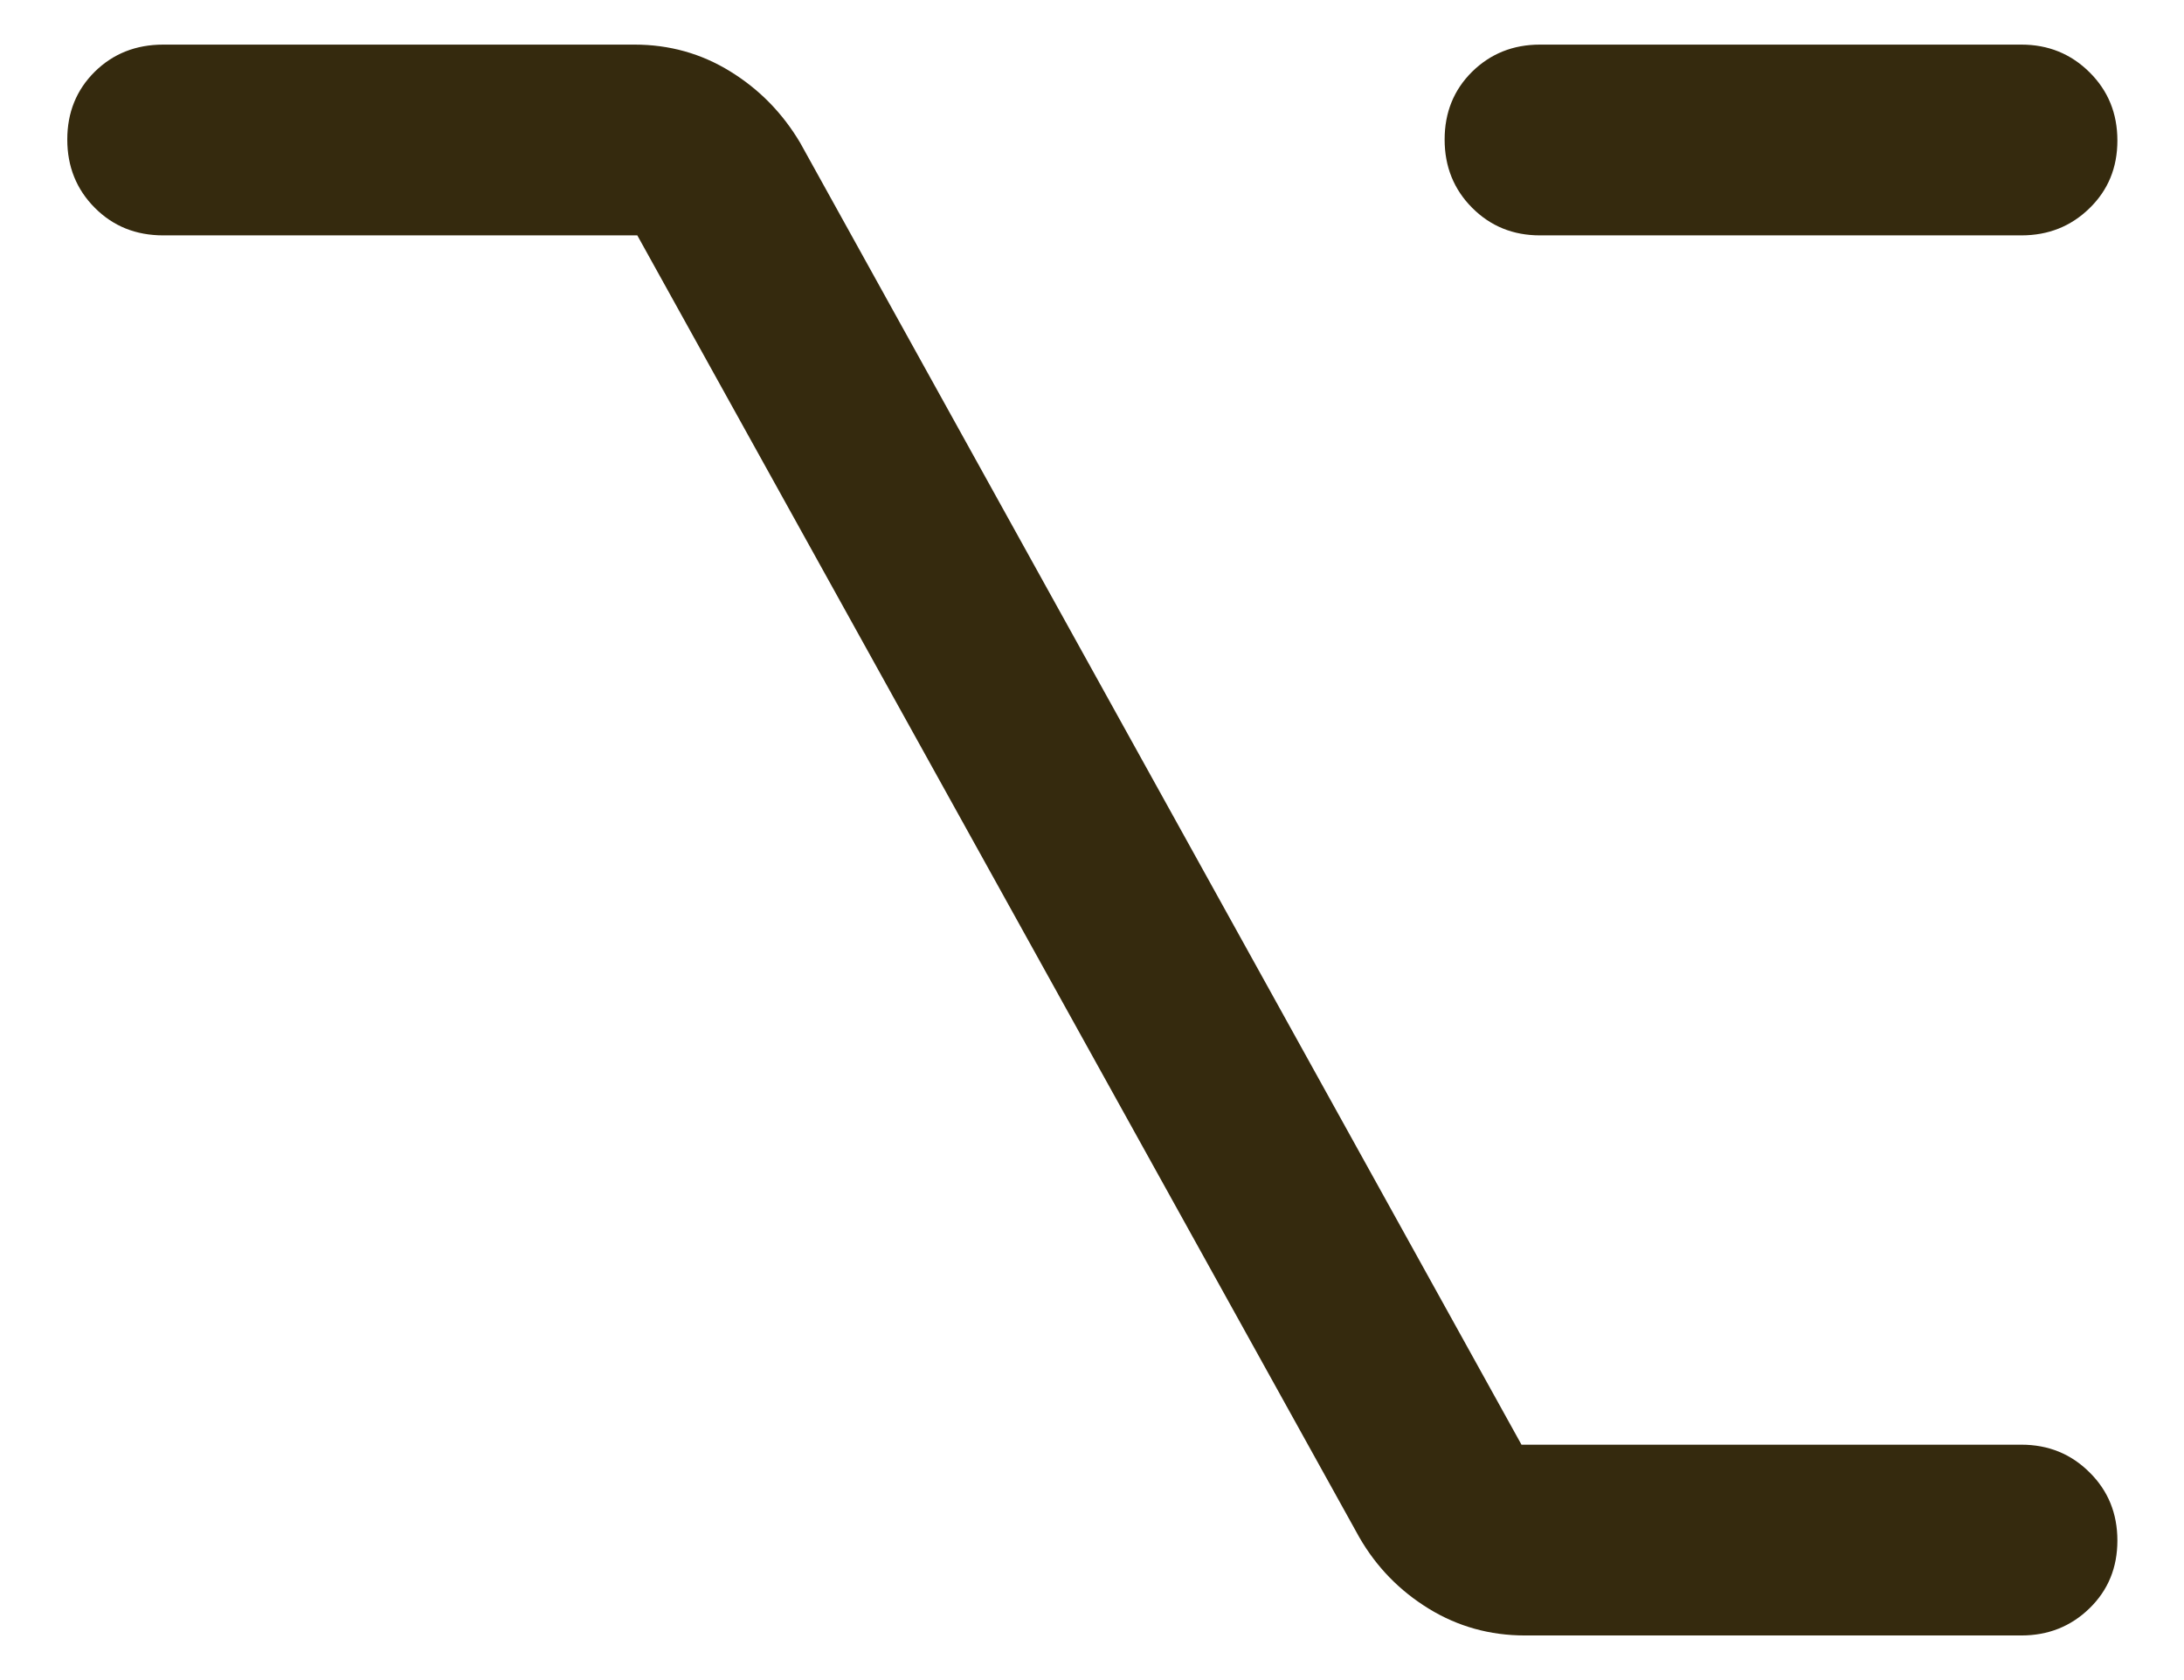 <?xml version="1.0" encoding="UTF-8"?>
<svg xmlns="http://www.w3.org/2000/svg" width="26" height="20" viewBox="0 0 26 20" fill="none">
  <path d="M18.154 19.469C17.738 19.469 17.356 19.363 17.009 19.15C16.662 18.937 16.386 18.654 16.182 18.3L7.587 2.802H1.944C1.618 2.802 1.346 2.693 1.128 2.473C0.91 2.254 0.801 1.983 0.801 1.661C0.801 1.339 0.91 1.07 1.128 0.854C1.346 0.639 1.618 0.531 1.944 0.531H7.554C7.968 0.531 8.348 0.637 8.693 0.85C9.039 1.063 9.316 1.346 9.526 1.7L18.113 17.198H24.064C24.384 17.198 24.654 17.307 24.875 17.527C25.097 17.746 25.207 18.017 25.207 18.339C25.207 18.661 25.097 18.93 24.875 19.146C24.654 19.361 24.384 19.469 24.064 19.469H18.154ZM18.333 2.802C18.013 2.802 17.744 2.693 17.525 2.473C17.307 2.254 17.198 1.983 17.198 1.661C17.198 1.339 17.307 1.07 17.525 0.854C17.744 0.639 18.013 0.531 18.333 0.531H24.064C24.384 0.531 24.654 0.641 24.875 0.86C25.097 1.08 25.207 1.35 25.207 1.673C25.207 1.995 25.097 2.263 24.875 2.479C24.654 2.695 24.384 2.802 24.064 2.802H18.333Z" fill="#352A0E"></path>
</svg>
